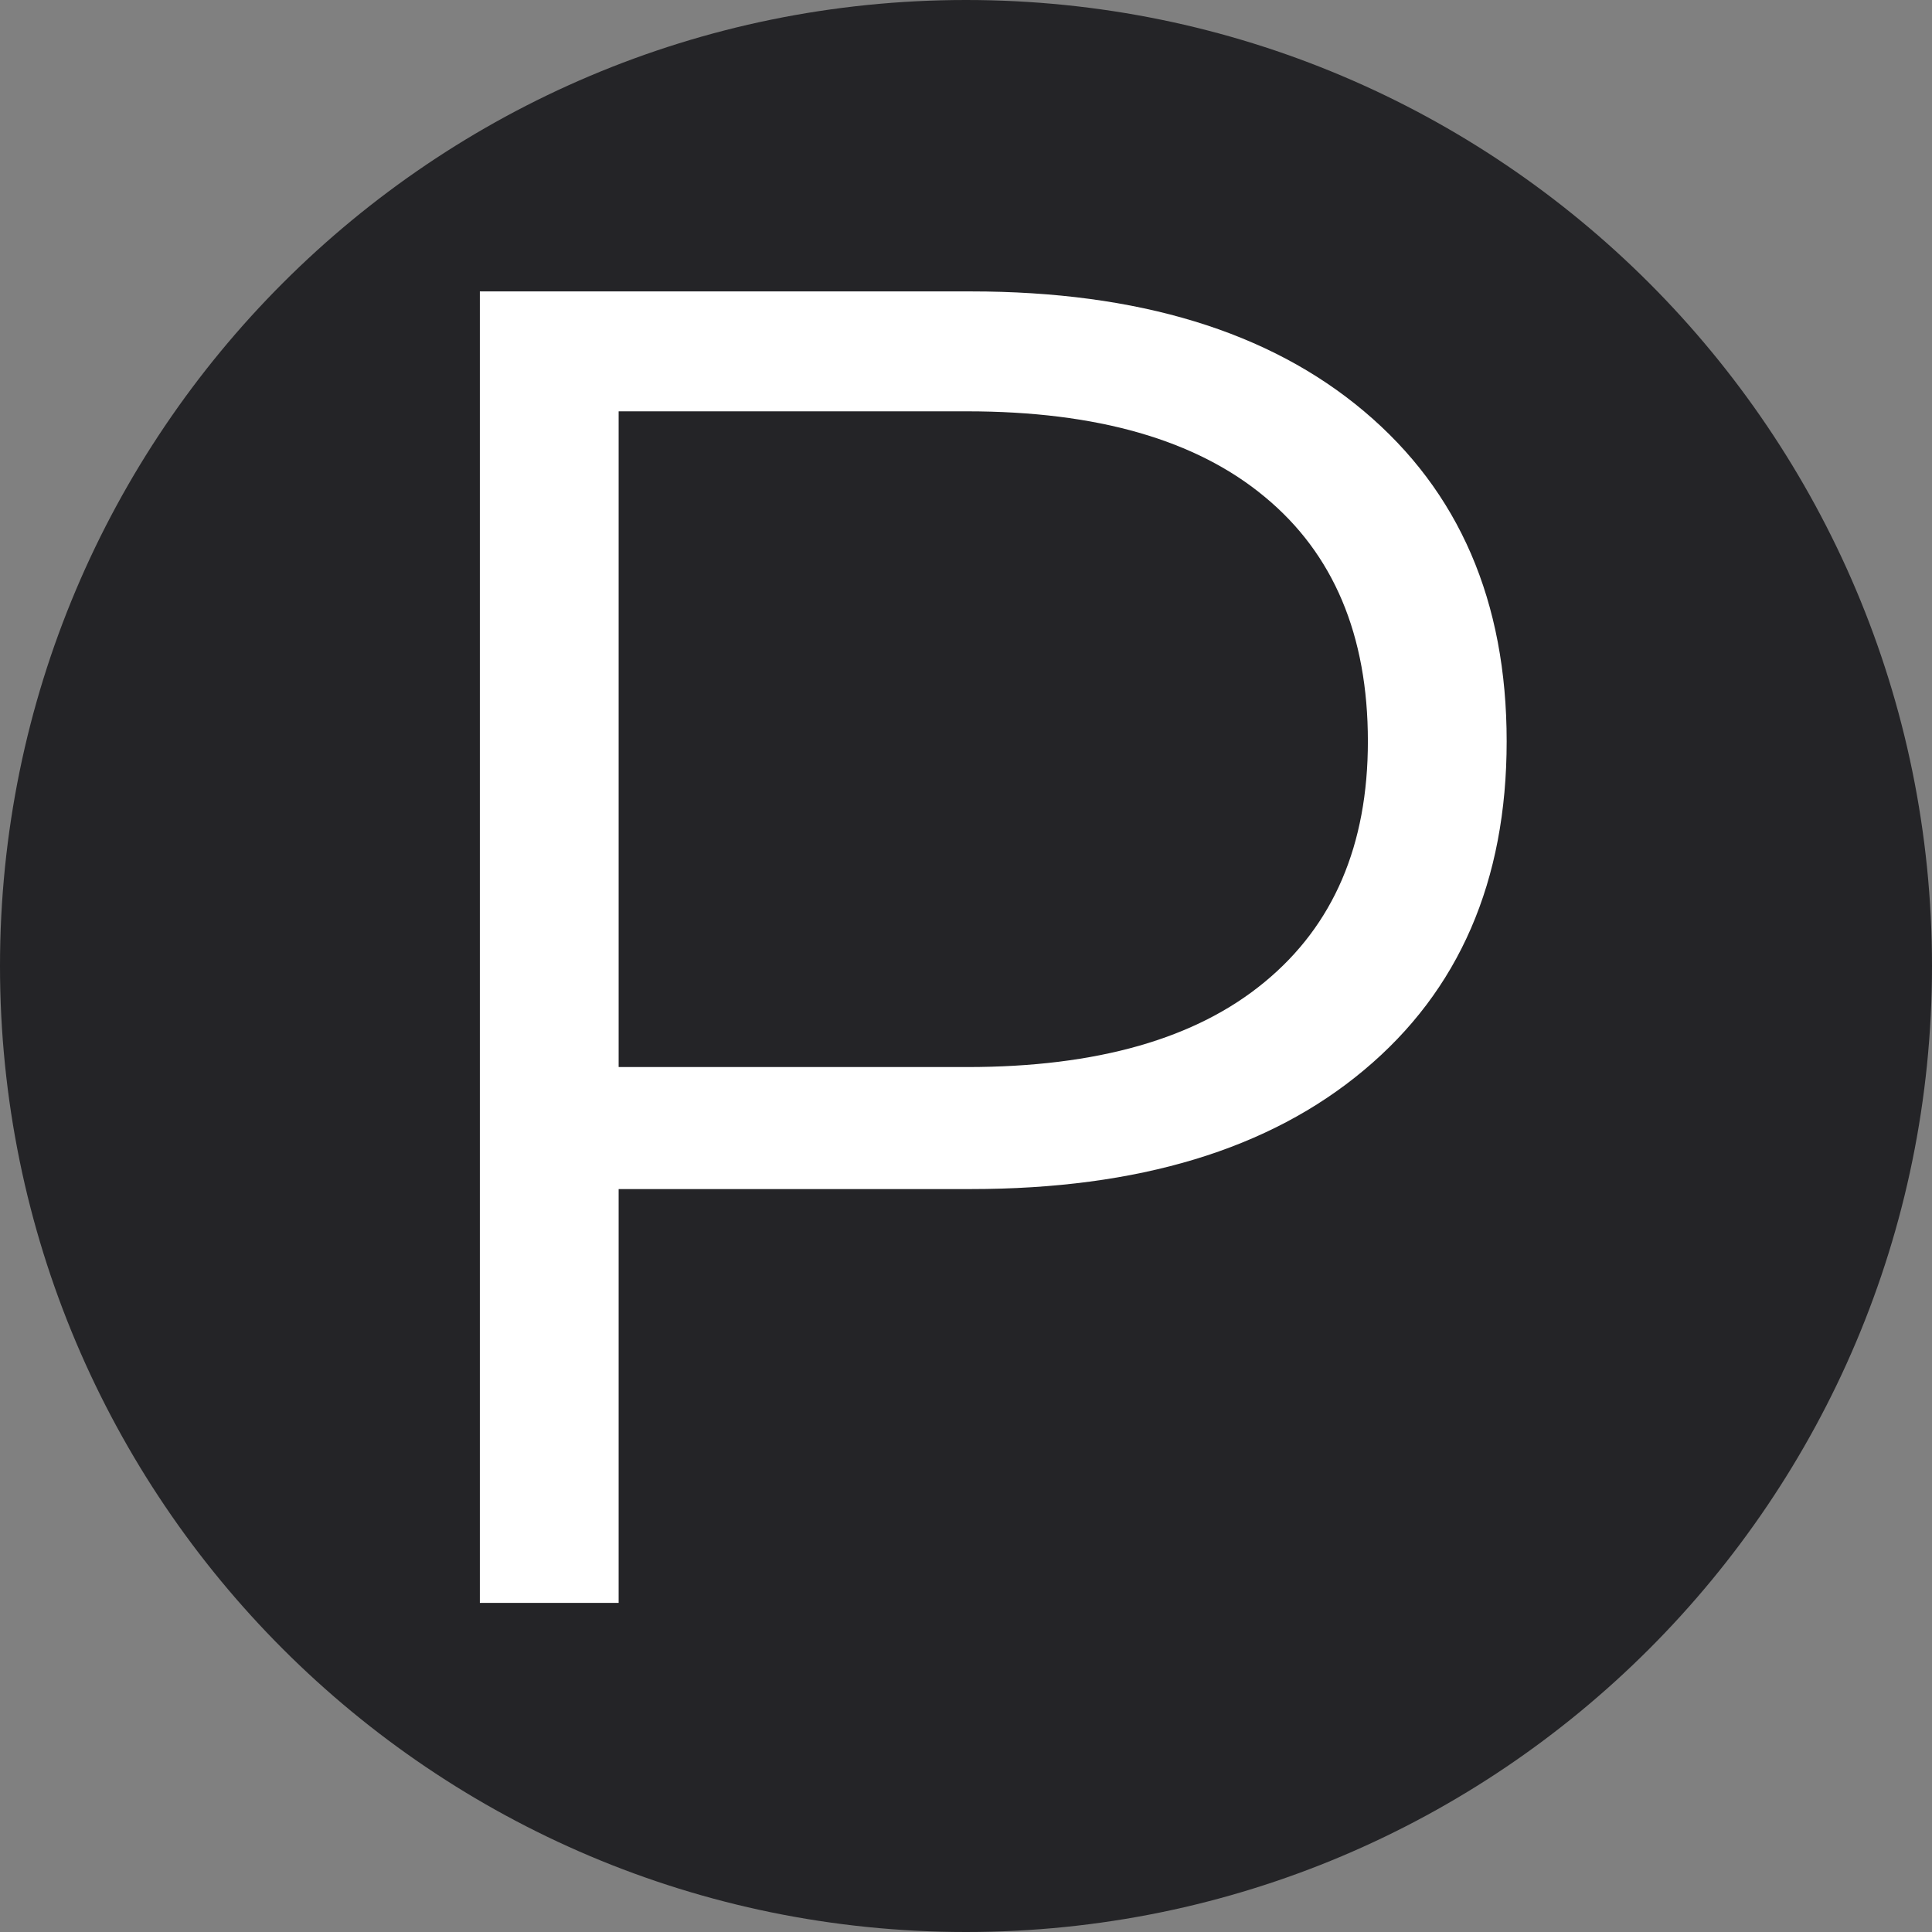 <svg xmlns="http://www.w3.org/2000/svg" xmlns:xlink="http://www.w3.org/1999/xlink" width="96" zoomAndPan="magnify" viewBox="0 0 72 72" height="96" preserveAspectRatio="xMidYMid meet" version="1.0"><rect x="0" y="0" width="72" height="72" fill="#808080" stroke="none"/><defs><g/><clipPath id="ffd46d030e"><path d="M 36 0 C 16.117 0 0 16.117 0 36 C 0 55.883 16.117 72 36 72 C 55.883 72 72 55.883 72 36 C 72 16.117 55.883 0 36 0 " clip-rule="nonzero"/></clipPath></defs><g clip-path="url(#ffd46d030e)"><rect x="-7.2" width="86.4" fill="#242427" y="-7.2" height="86.4" fill-opacity="1"/></g><g fill="#ffffff" fill-opacity="1"><g transform="translate(9.93, 59.735)"><g><path d="M 26.25 -48.875 C 32.488 -48.875 37.375 -47.383 40.906 -44.406 C 44.445 -41.426 46.219 -37.328 46.219 -32.109 C 46.219 -26.898 44.445 -22.816 40.906 -19.859 C 37.375 -16.898 32.488 -15.422 26.25 -15.422 L 13.125 -15.422 L 13.125 0 L 7.953 0 L 7.953 -48.875 Z M 26.109 -19.969 C 30.953 -19.969 34.648 -21.023 37.203 -23.141 C 39.766 -25.254 41.047 -28.242 41.047 -32.109 C 41.047 -36.066 39.766 -39.102 37.203 -41.219 C 34.648 -43.344 30.953 -44.406 26.109 -44.406 L 13.125 -44.406 L 13.125 -19.969 Z M 26.109 -19.969 "/></g></g></g></svg>